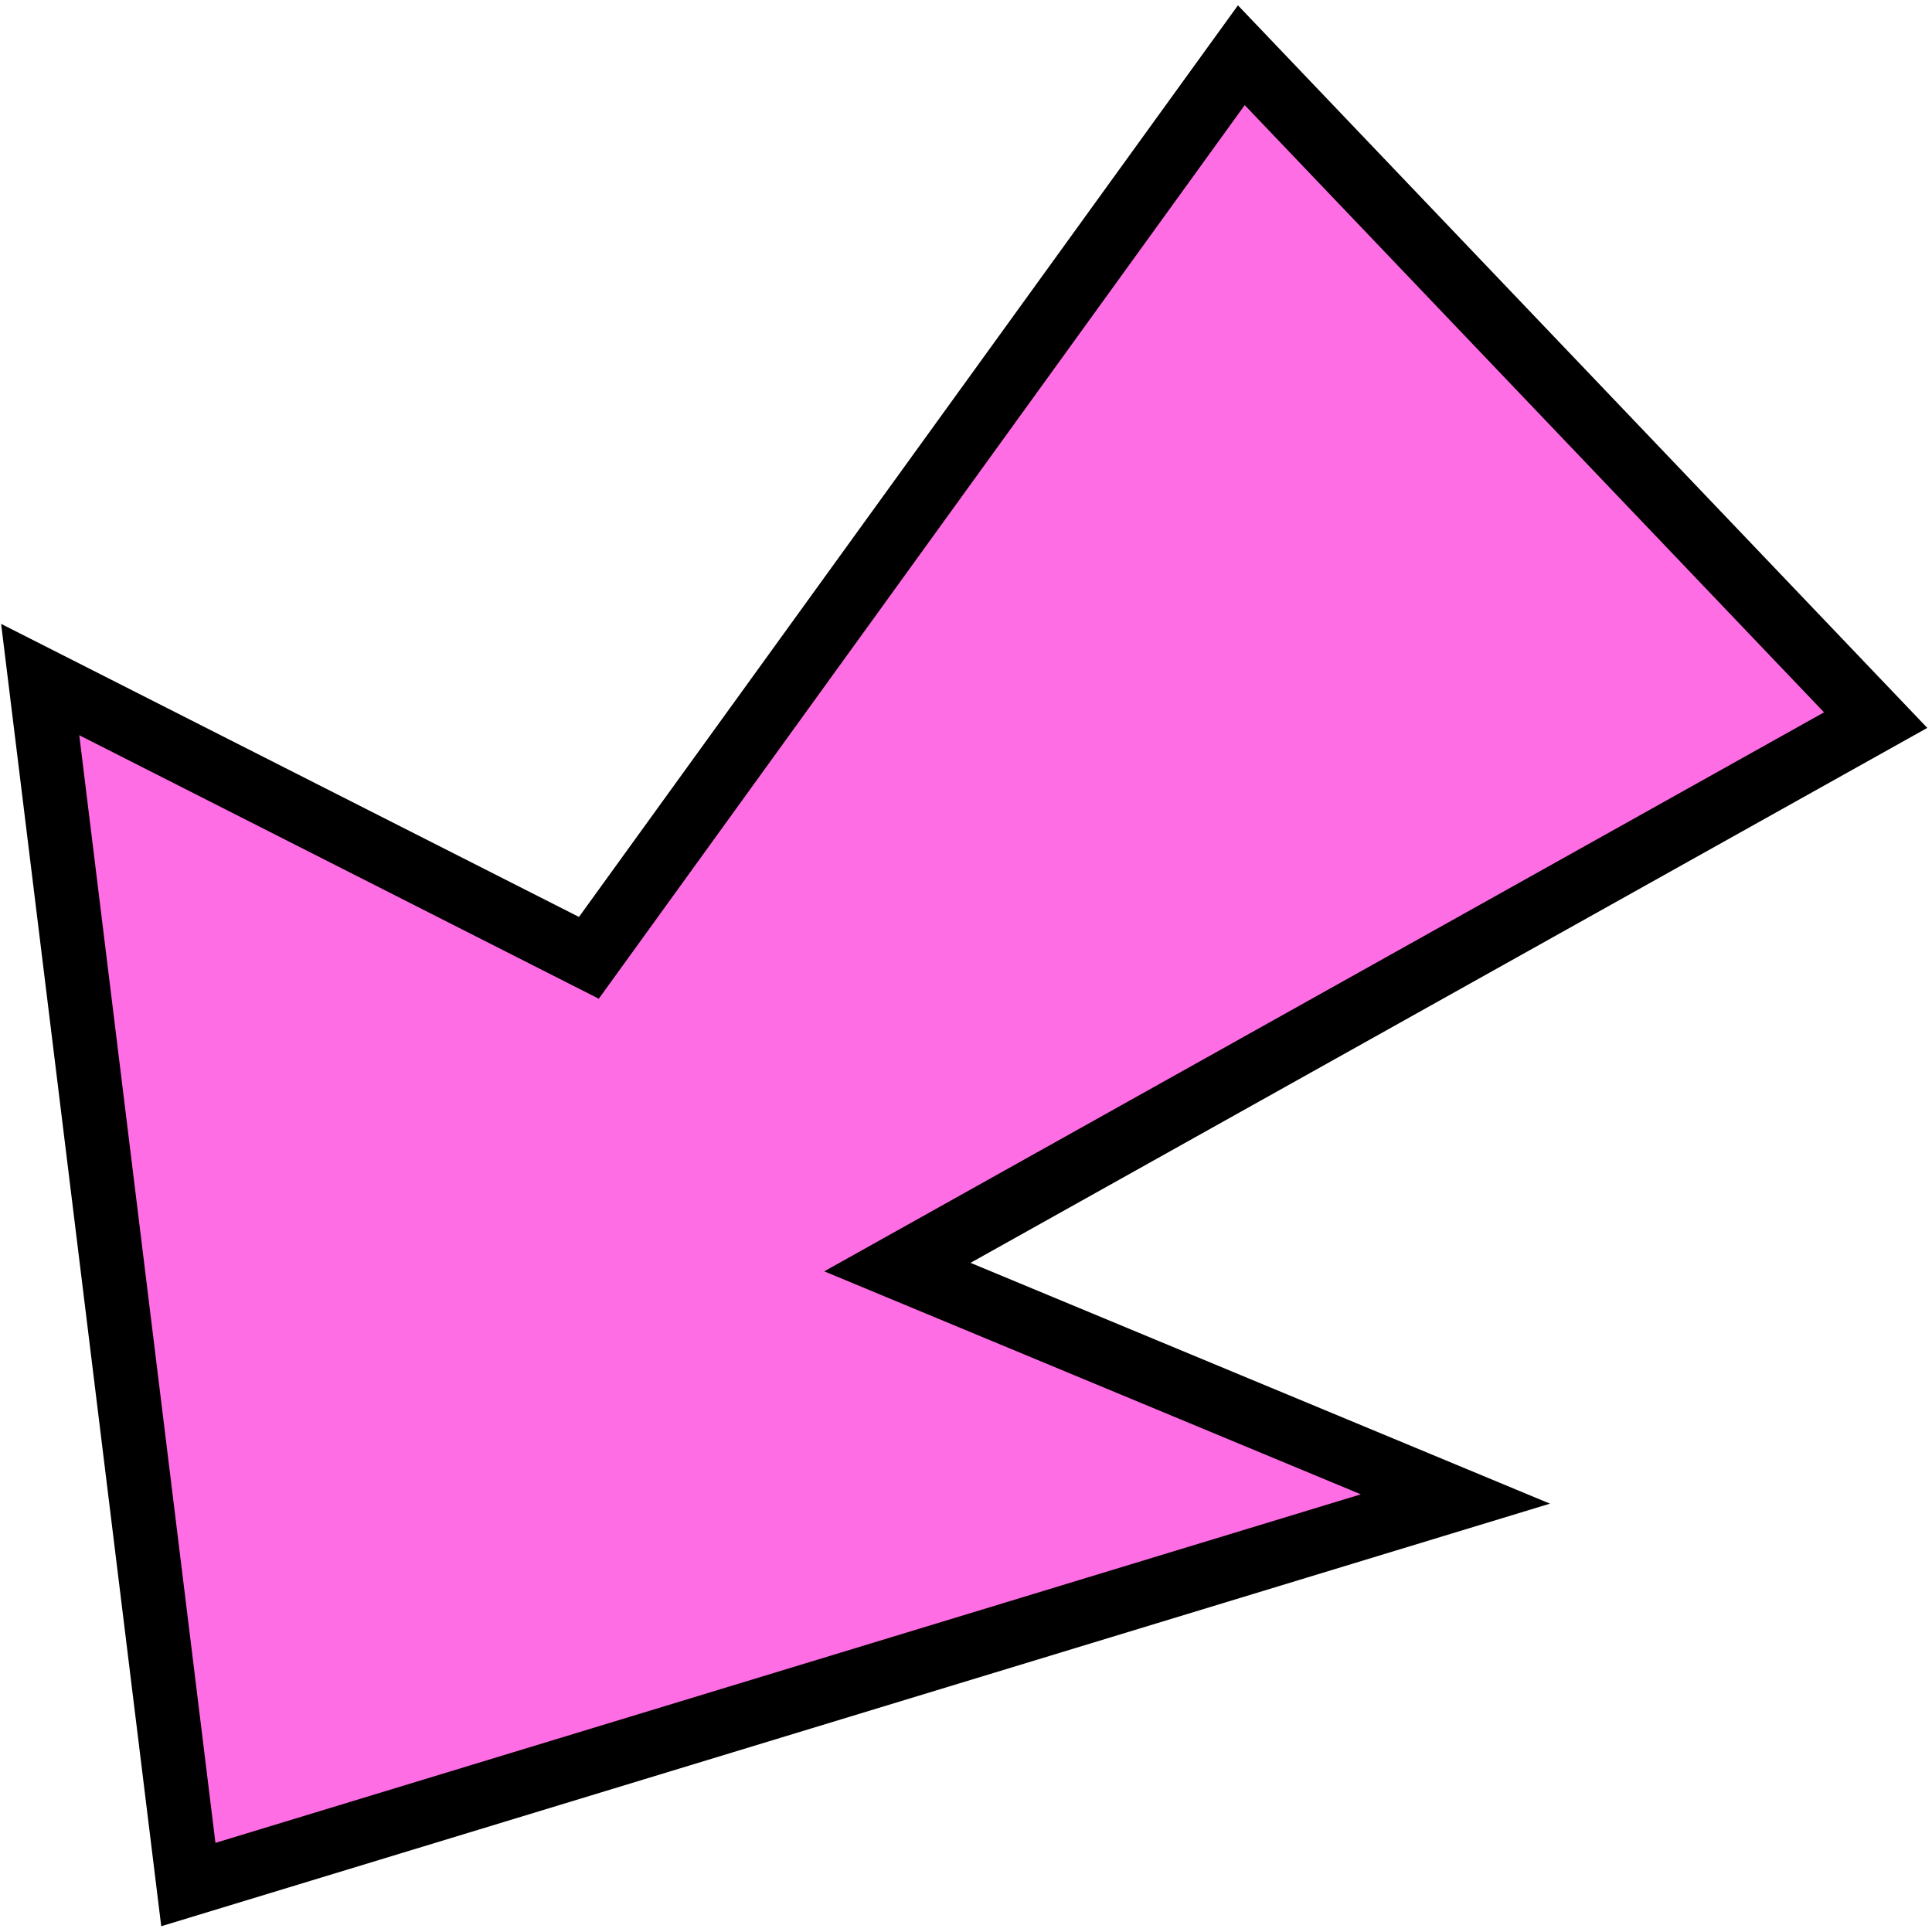 <?xml version="1.0" encoding="UTF-8"?> <svg xmlns="http://www.w3.org/2000/svg" width="151" height="151" viewBox="0 0 151 151" fill="none"> <path d="M99.093 6.491L97.019 4.317L95.258 6.752L46.025 74.861L7.326 55.234L3.141 53.112L3.714 57.769L14.357 144.339L14.72 147.292L17.566 146.426L107.088 119.184L113.751 117.157L107.32 114.484L70.138 99.032L143.781 57.857L146.597 56.283L144.37 53.949L99.093 6.491Z" fill="#FF6DE4" stroke="black" stroke-width="5"></path> </svg> 